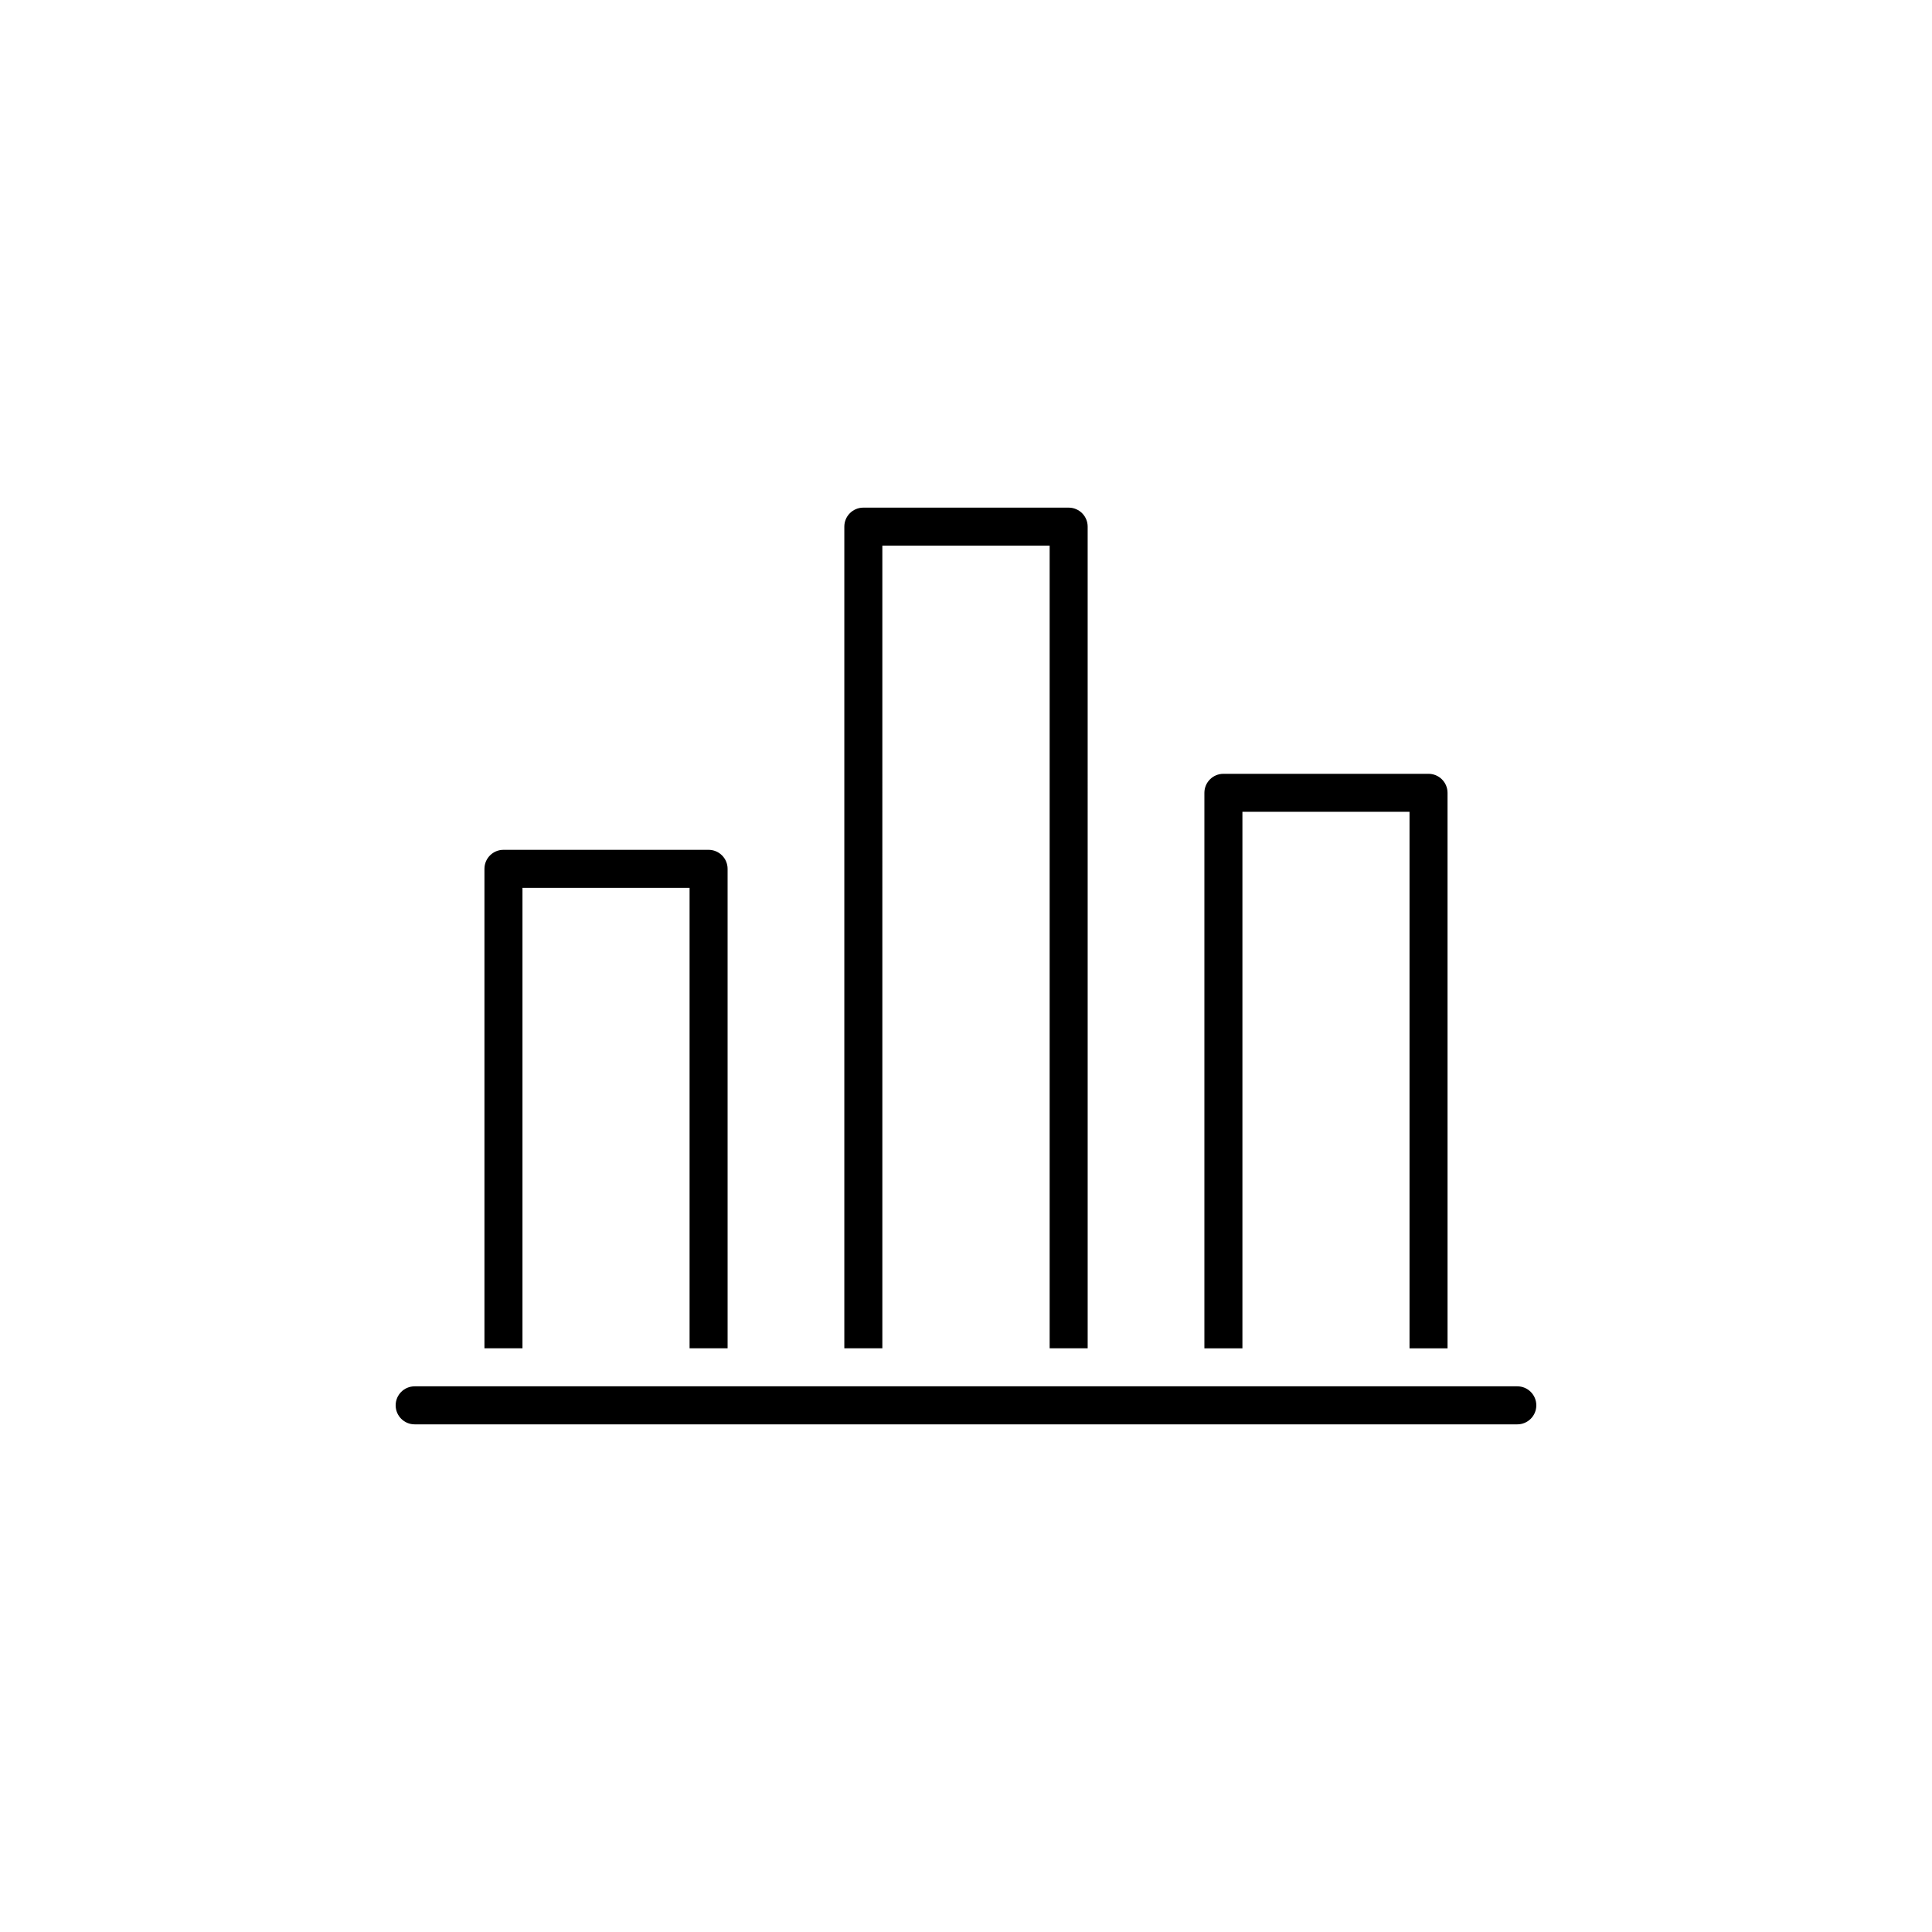 <?xml version="1.0" encoding="UTF-8"?>
<!-- Uploaded to: ICON Repo, www.iconrepo.com, Generator: ICON Repo Mixer Tools -->
<svg fill="#000000" width="800px" height="800px" version="1.1" viewBox="144 144 512 512" xmlns="http://www.w3.org/2000/svg">
 <path d="m551.14 516.43c0 1.336-0.531 2.617-1.477 3.562-0.941 0.945-2.223 1.477-3.562 1.477h-292.21c-2.785 0-5.039-2.258-5.039-5.039 0-2.785 2.254-5.039 5.039-5.039h292.21c1.34 0 2.621 0.531 3.562 1.477 0.945 0.945 1.477 2.227 1.477 3.562zm-268.68-137.14h44.285v122.02h10.078l-0.004-127.06c0-1.336-0.531-2.617-1.477-3.562-0.945-0.945-2.227-1.477-3.562-1.477h-54.359c-2.781 0-5.039 2.258-5.039 5.039v127.06h10.078zm95.371-90.688h44.336v212.71h10.078l-0.004-217.75c0-1.336-0.531-2.617-1.477-3.562-0.945-0.941-2.227-1.473-3.562-1.473h-54.41c-2.781 0-5.039 2.254-5.039 5.035v217.75h10.078zm95.422 70.535h44.285v142.18h10.078l-0.004-147.21c0-1.336-0.531-2.617-1.477-3.562-0.945-0.945-2.227-1.477-3.562-1.477h-54.359c-2.781 0-5.039 2.258-5.039 5.039v147.21h10.078z"/>
</svg>